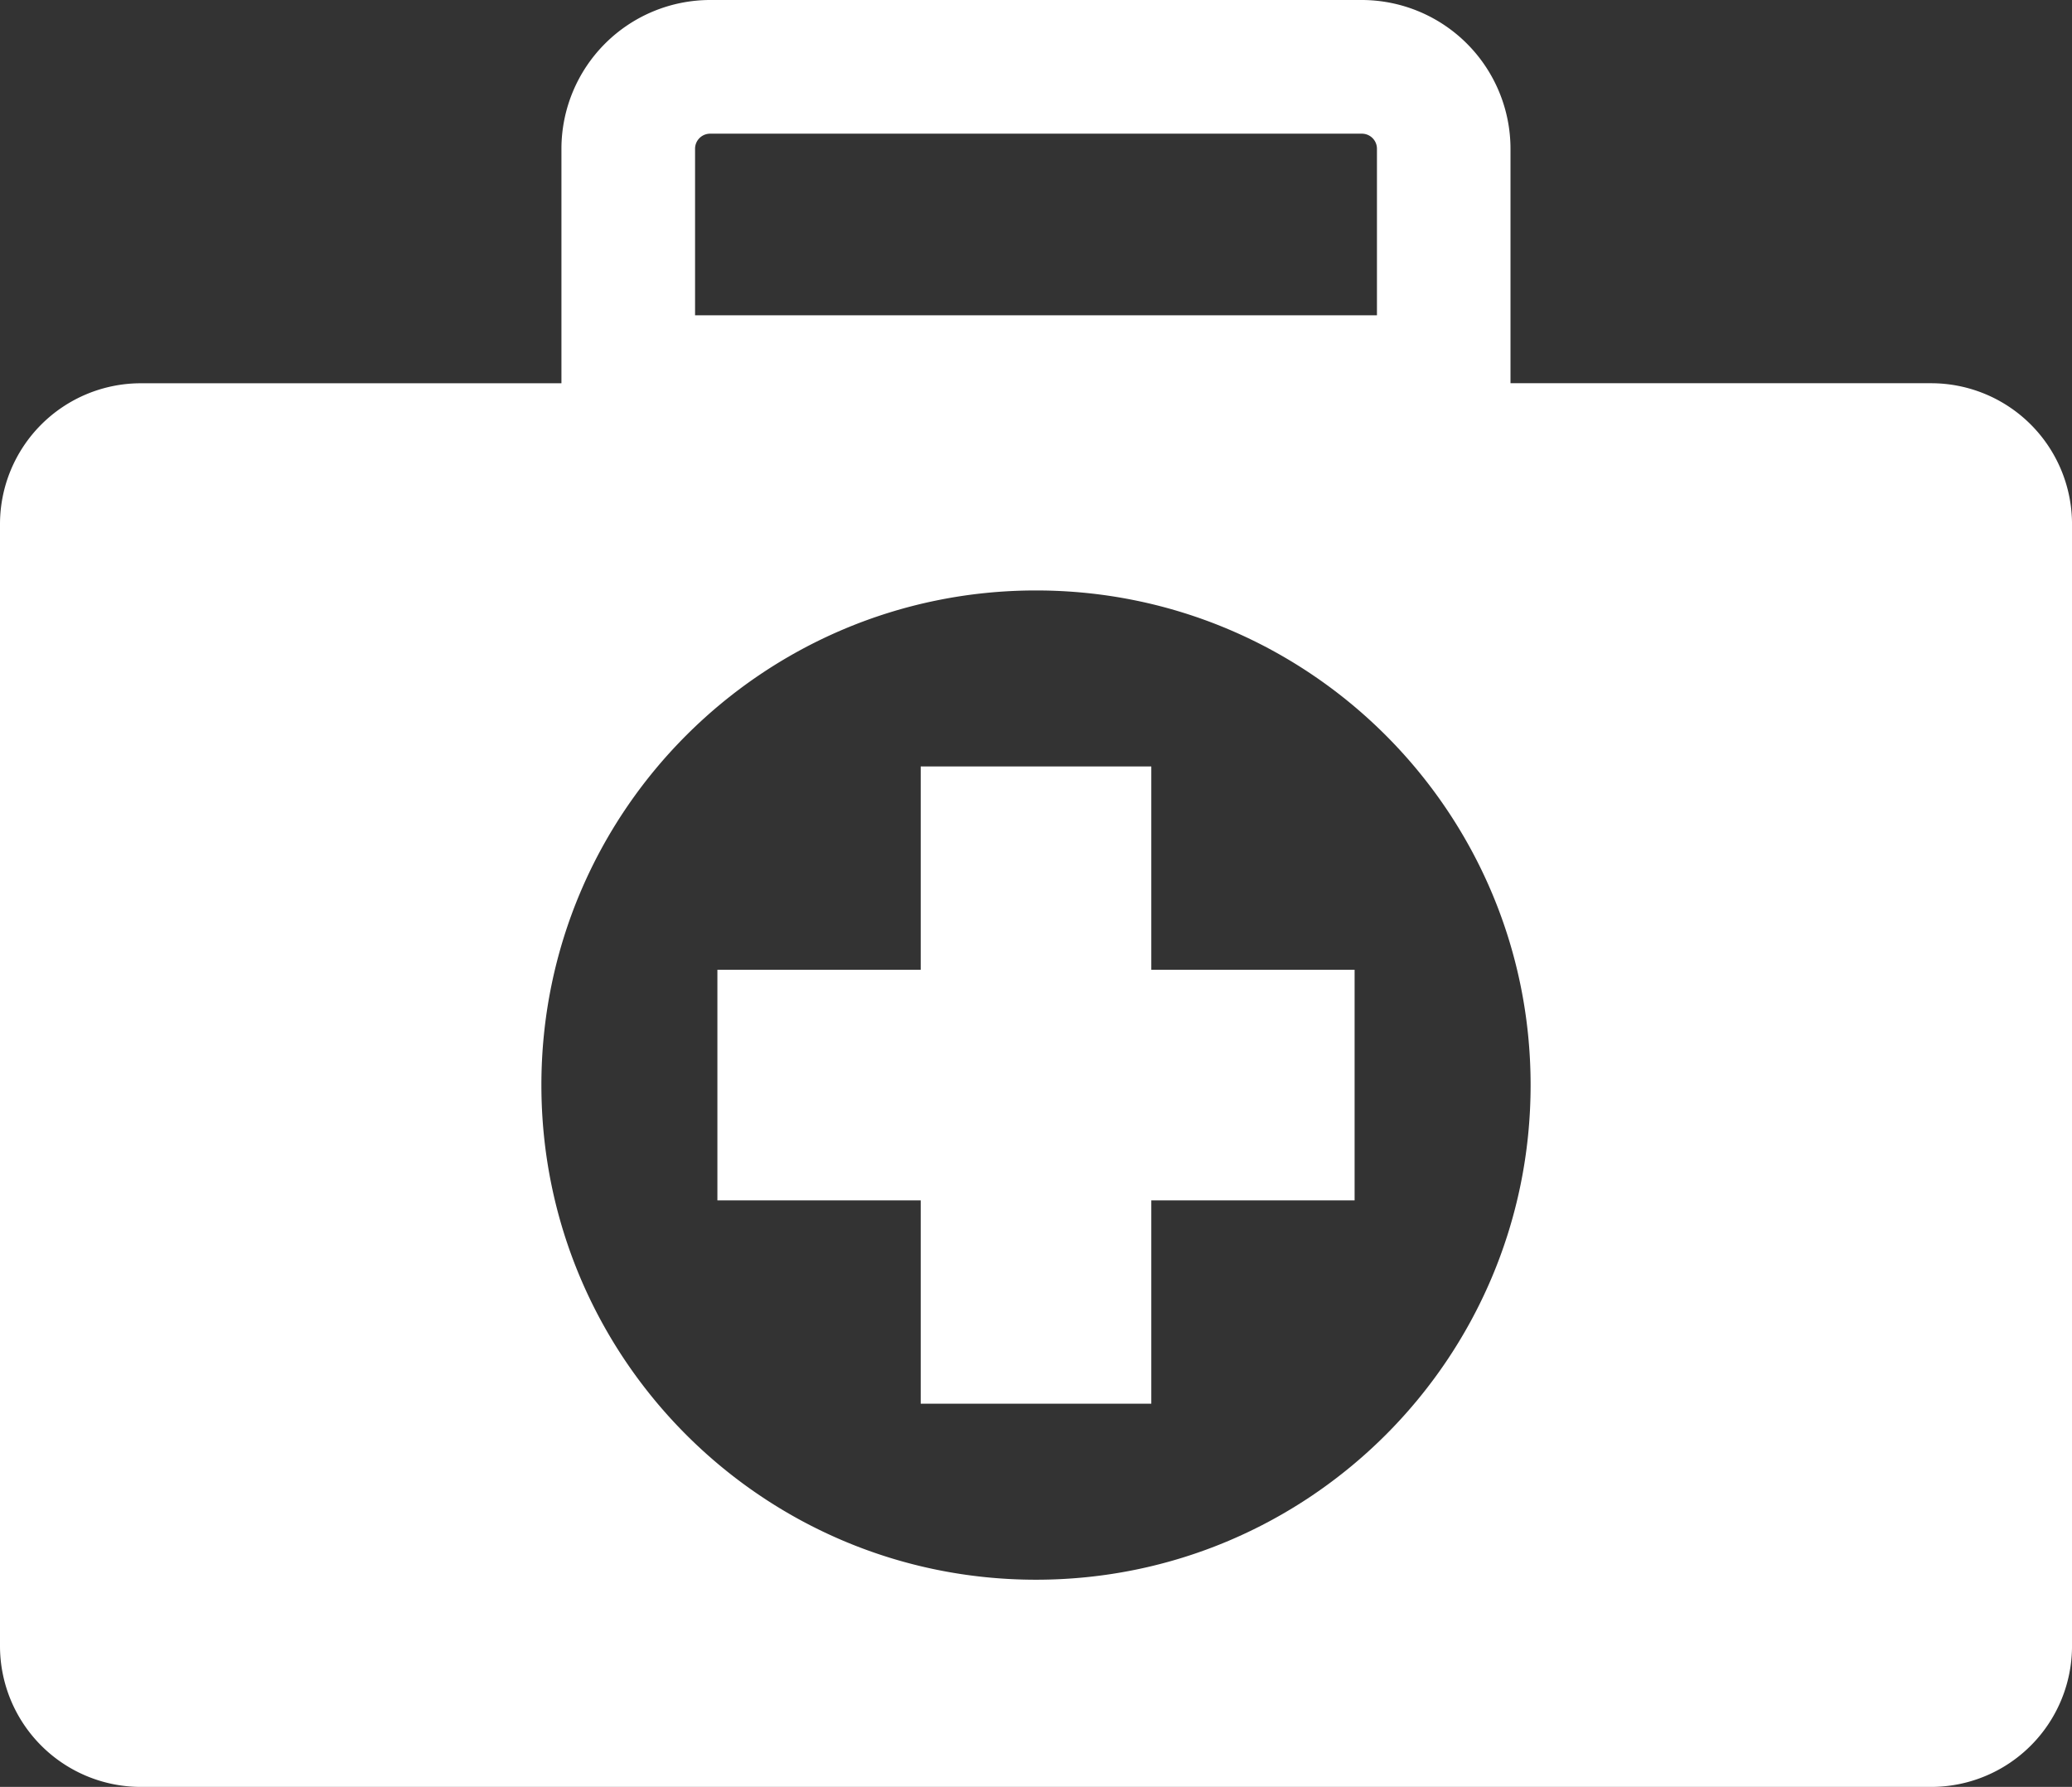 <svg id="Layer_1" data-name="Layer 1" xmlns="http://www.w3.org/2000/svg" viewBox="0 0 1257.99 1084.84"><rect x="0" y="0" width="1257.99" height="1084.84" fill="#333333" stroke="none"/><defs><style>.cls-1{fill:#fff;}</style></defs><polygon class="cls-1" points="699 465.31 559 465.31 559 588.75 435.56 588.75 435.56 728.76 559 728.76 559 852.19 699 852.19 699 728.76 822.43 728.76 822.43 588.75 699 588.75 699 465.31 699 465.31"/><path class="cls-1" d="M629,959.05c-165.85,0-300.3-134.45-300.3-300.3S463.15,358.46,629,358.46,929.29,492.9,929.29,658.75,794.85,959.05,629,959.05ZM422,90.29a9.14,9.14,0,0,1,9.13-9.13H826.83A9.14,9.14,0,0,1,836,90.29V191.4H422V90.29Zm750.4,142.37H917.08c0-.23,0-.45,0-.68V90.29A90.39,90.39,0,0,0,826.83,0H431.17a90.4,90.4,0,0,0-90.3,90.29V232c0,.23,0,.45,0,.68H85.55A85.55,85.55,0,0,0,0,318.21V999.29a85.55,85.55,0,0,0,85.55,85.55H1172.44A85.55,85.55,0,0,0,1258,999.29V318.21a85.55,85.55,0,0,0-85.55-85.55Z"/></svg>